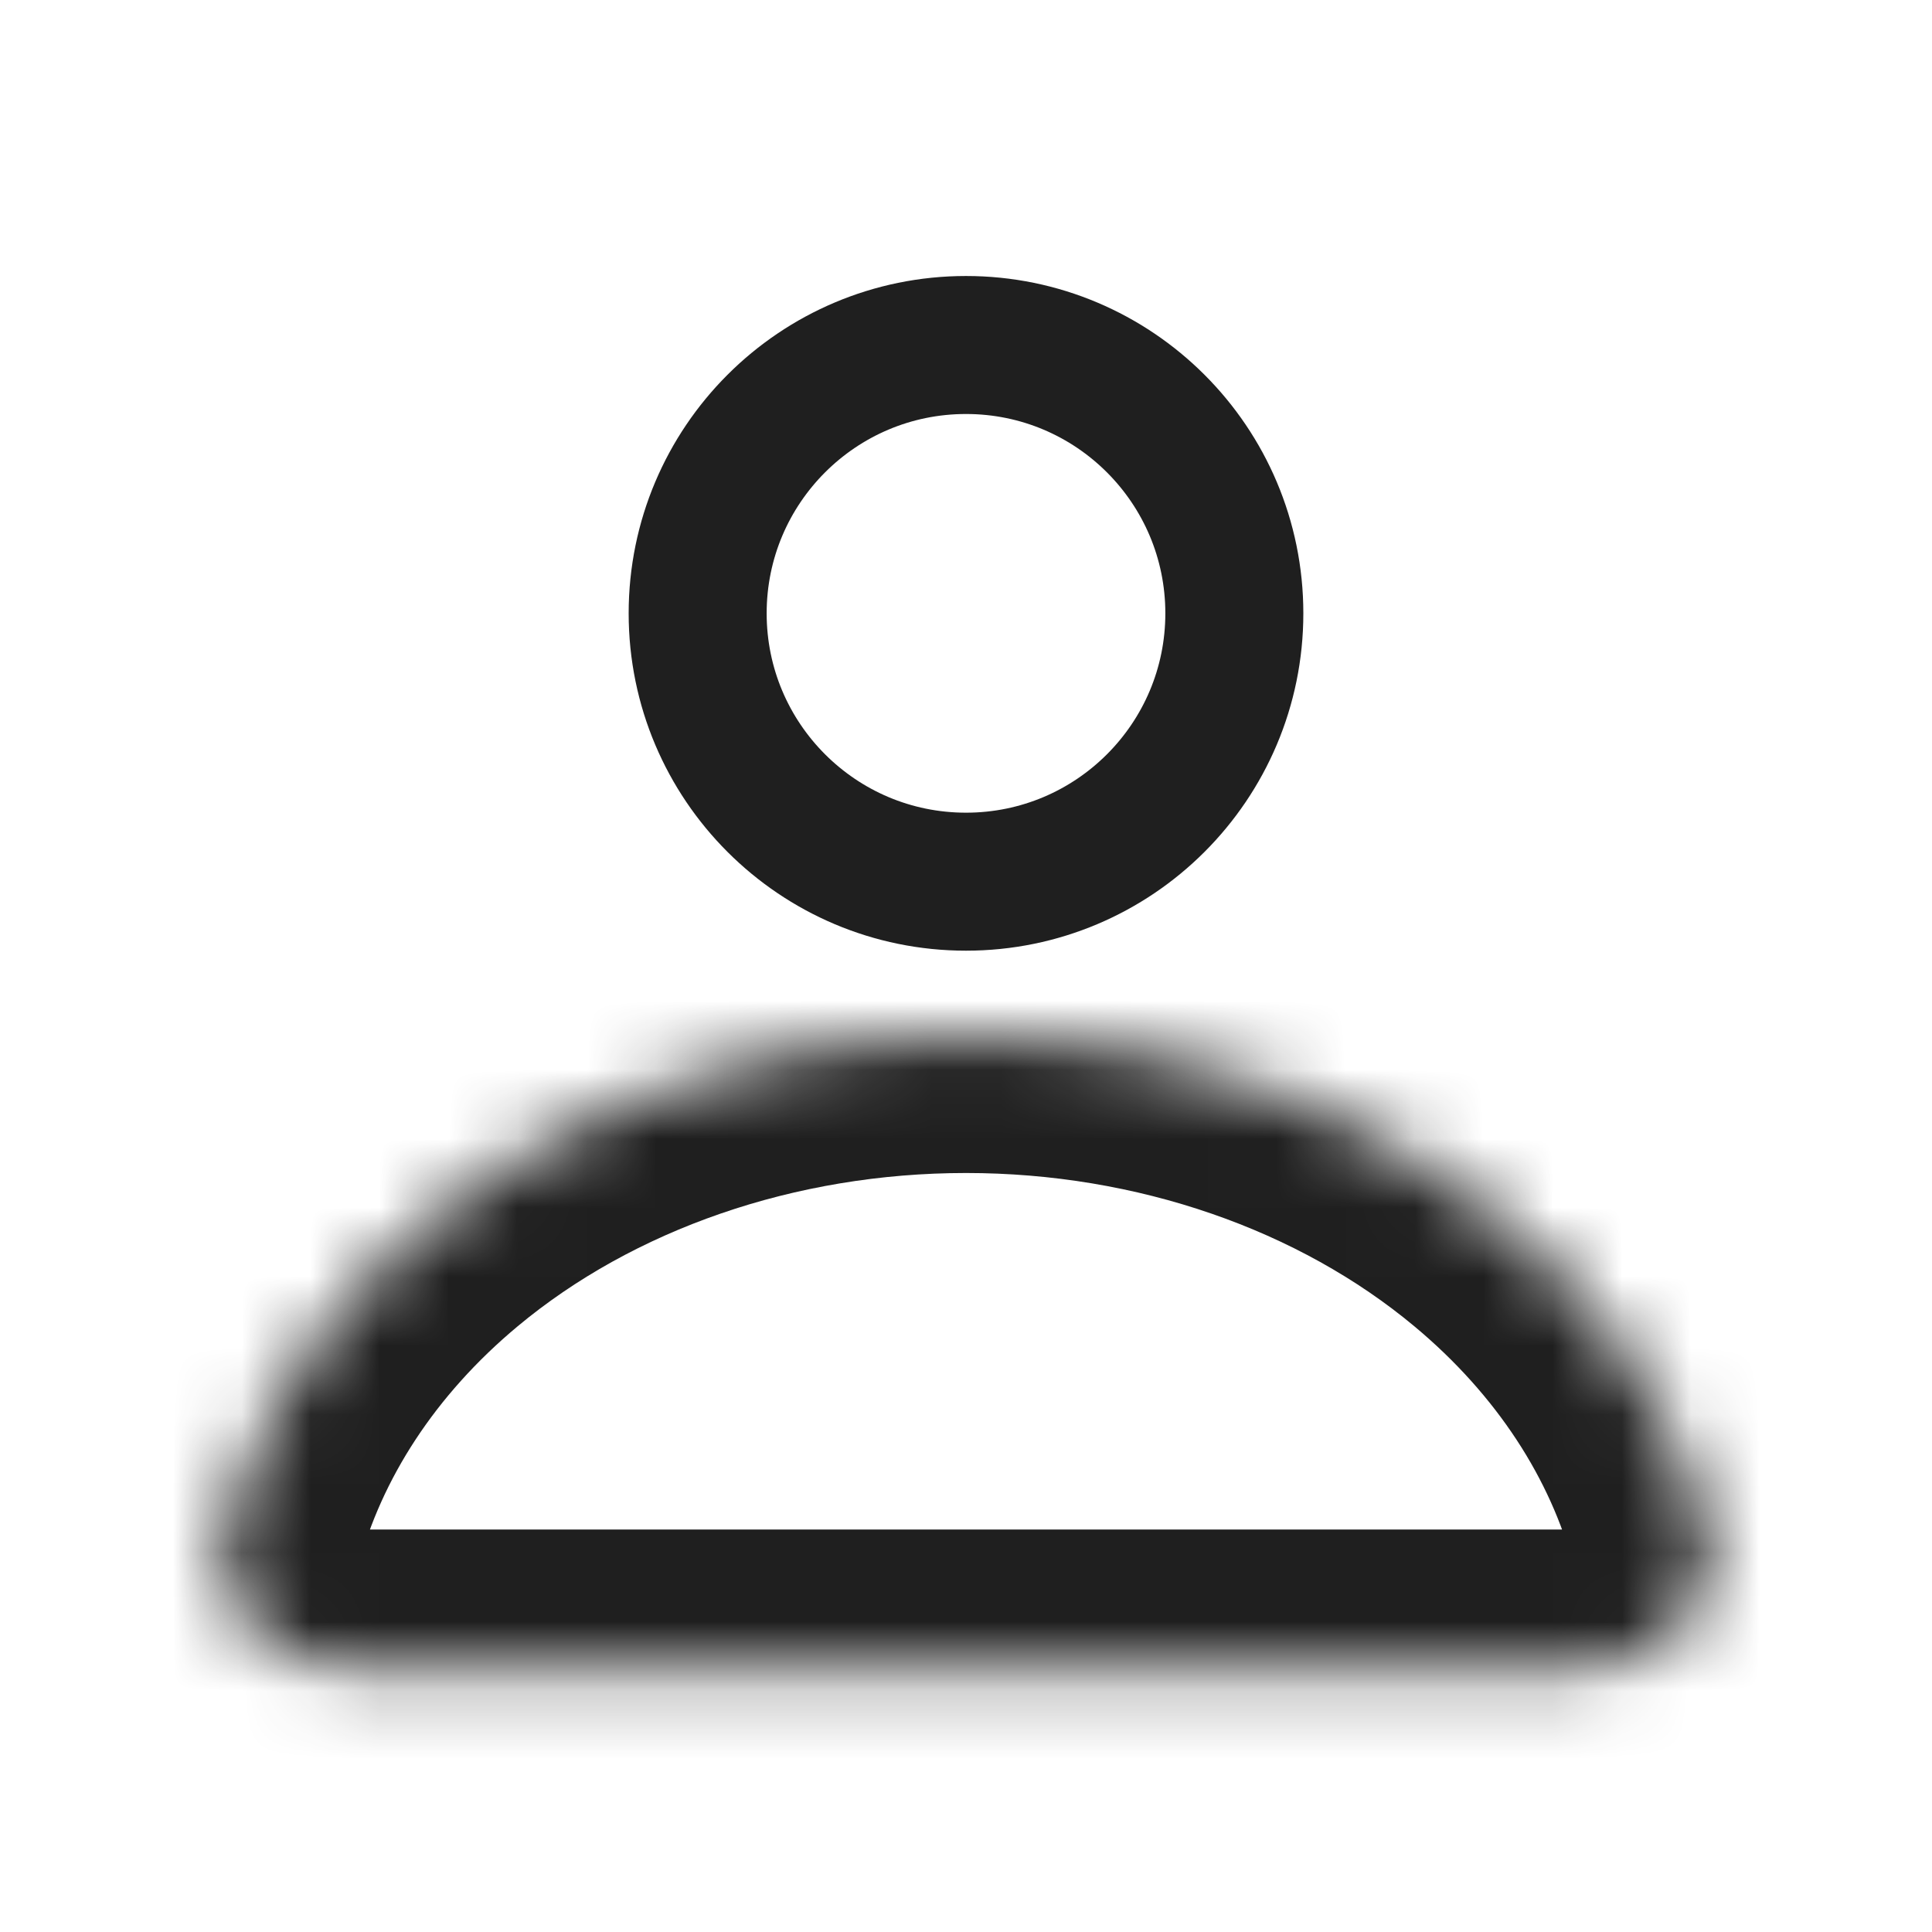 <svg xmlns="http://www.w3.org/2000/svg" width="28" height="28" viewBox="0 0 28 28" fill="none"><script xmlns=""/>
<g clip-path="url(#clip0_317_2913)">
<circle cx="14" cy="8.889" r="3.889" stroke="#1F1F1F" stroke-width="2"/>
<mask id="path-2-inside-1_317_2913" fill="white">
<path d="M23 24.167C24.105 24.167 25.024 23.257 24.741 22.189C24.292 20.496 23.272 18.93 21.778 17.685C19.715 15.966 16.917 15 14 15C11.083 15 8.285 15.966 6.222 17.685C4.728 18.93 3.708 20.496 3.259 22.189C2.976 23.257 3.895 24.167 5 24.167L14 24.167H23Z"/>
</mask>
<path d="M23 24.167C24.105 24.167 25.024 23.257 24.741 22.189C24.292 20.496 23.272 18.93 21.778 17.685C19.715 15.966 16.917 15 14 15C11.083 15 8.285 15.966 6.222 17.685C4.728 18.93 3.708 20.496 3.259 22.189C2.976 23.257 3.895 24.167 5 24.167L14 24.167H23Z" stroke="#1F1F1F" stroke-width="4" mask="url(#path-2-inside-1_317_2913)"/>
</g>
<defs>
<clipPath id="clip0_317_2913">
<rect width="28" height="28" fill="white"/>
</clipPath>
</defs>
<script xmlns=""/></svg>
